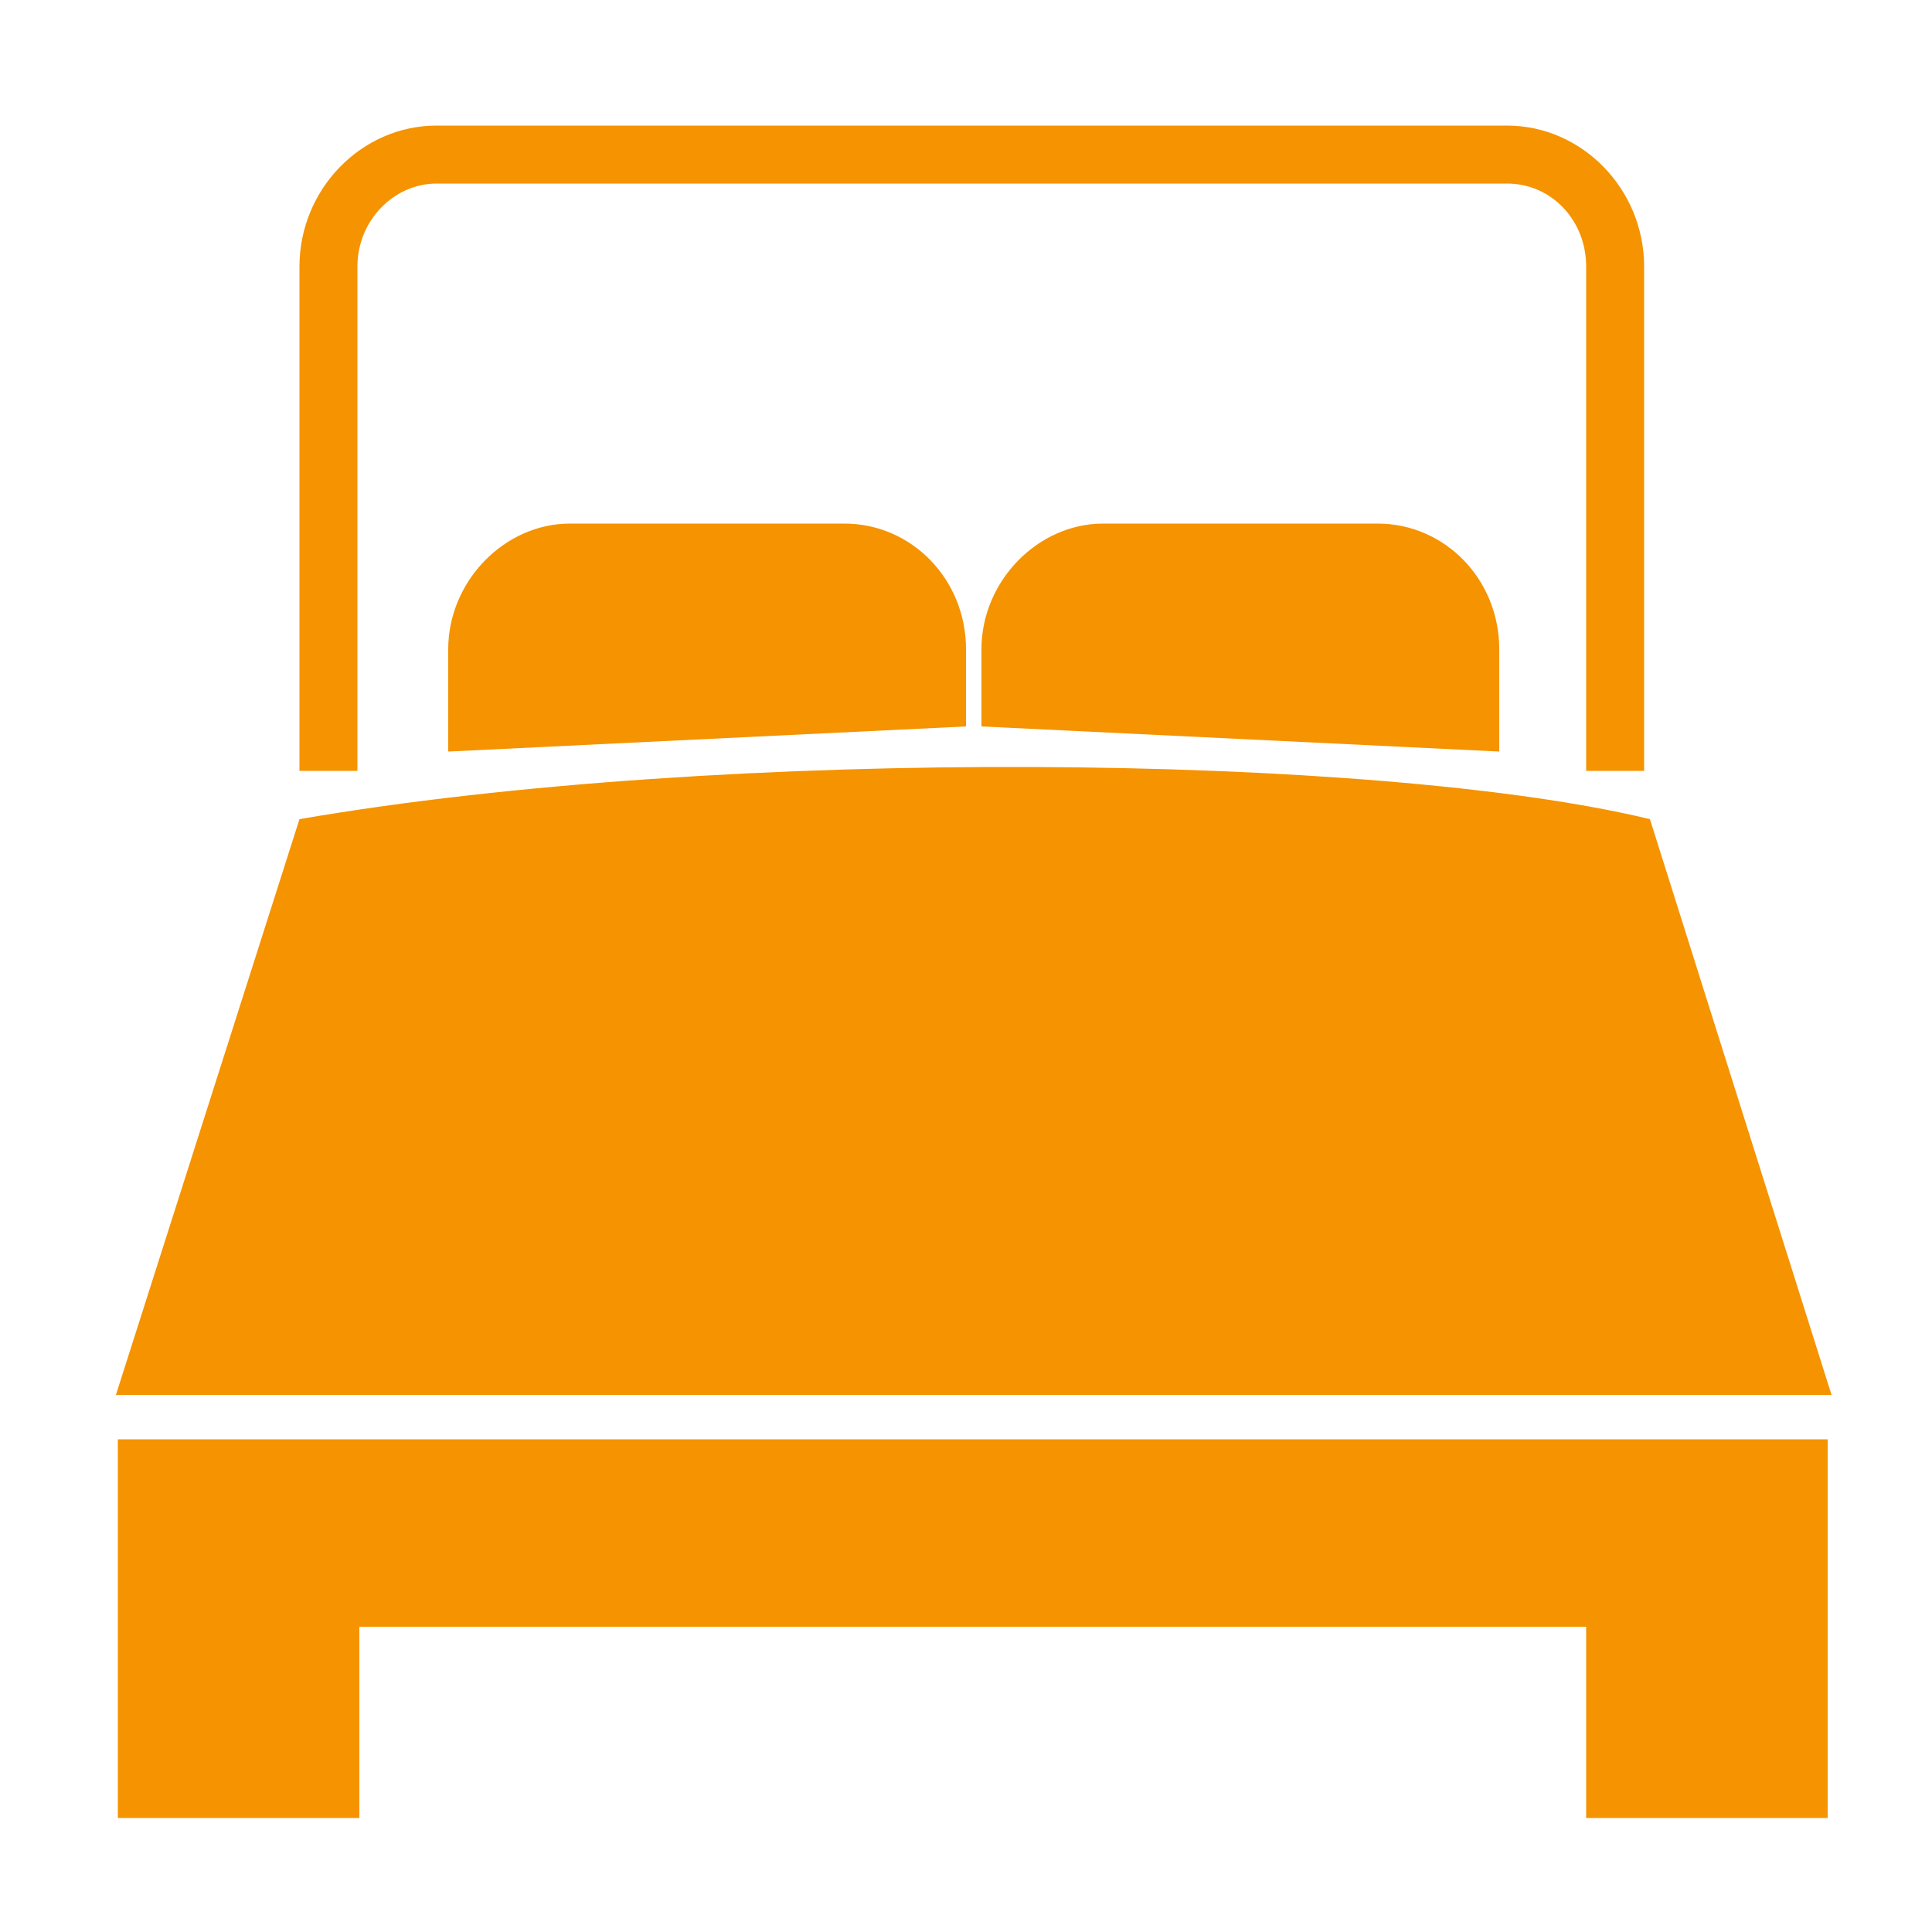 <?xml version="1.0" encoding="utf-8"?>
<!-- Generator: Adobe Illustrator 27.2.0, SVG Export Plug-In . SVG Version: 6.00 Build 0)  -->
<svg version="1.1" id="Layer_1" xmlns="http://www.w3.org/2000/svg" xmlns:xlink="http://www.w3.org/1999/xlink" x="0px" y="0px"
	 viewBox="0 0 100 100" style="enable-background:new 0 0 100 100;" xml:space="preserve">
<style type="text/css">
	.st0{fill:#F59300;}
</style>
<polyline class="st0" points="94.6,74.5 94.6,94.1 82.1,94.1 82.1,84.2 18.6,84.2 18.6,94.1 6.1,94.1 6.1,74.5 "/>
<path class="st0" d="M77.6,38.9v-5.3c0-3.6-2.8-6.5-6.3-6.5H57.1c-3.4,0-6.3,3-6.3,6.5v4"/>
<path class="st0" d="M50,37.6v-4c0-3.6-2.8-6.5-6.3-6.5H29.5c-3.4,0-6.3,3-6.3,6.5v5.3"/>
<path class="st0" d="M85.1,39.9h-3V13.8c0-2.4-1.8-4.3-4.1-4.3H22.6c-2.2,0-4.1,1.9-4.1,4.3v26.1h-3V13.8c0-4,3.2-7.3,7.1-7.3H78
	c3.9,0,7.1,3.3,7.1,7.3V39.9z"/>
<path class="st0" d="M15.5,42.4c22-3.8,55.9-3.4,69.9,0l9.4,29.8H6L15.5,42.4L15.5,42.4z"/>
</svg>
